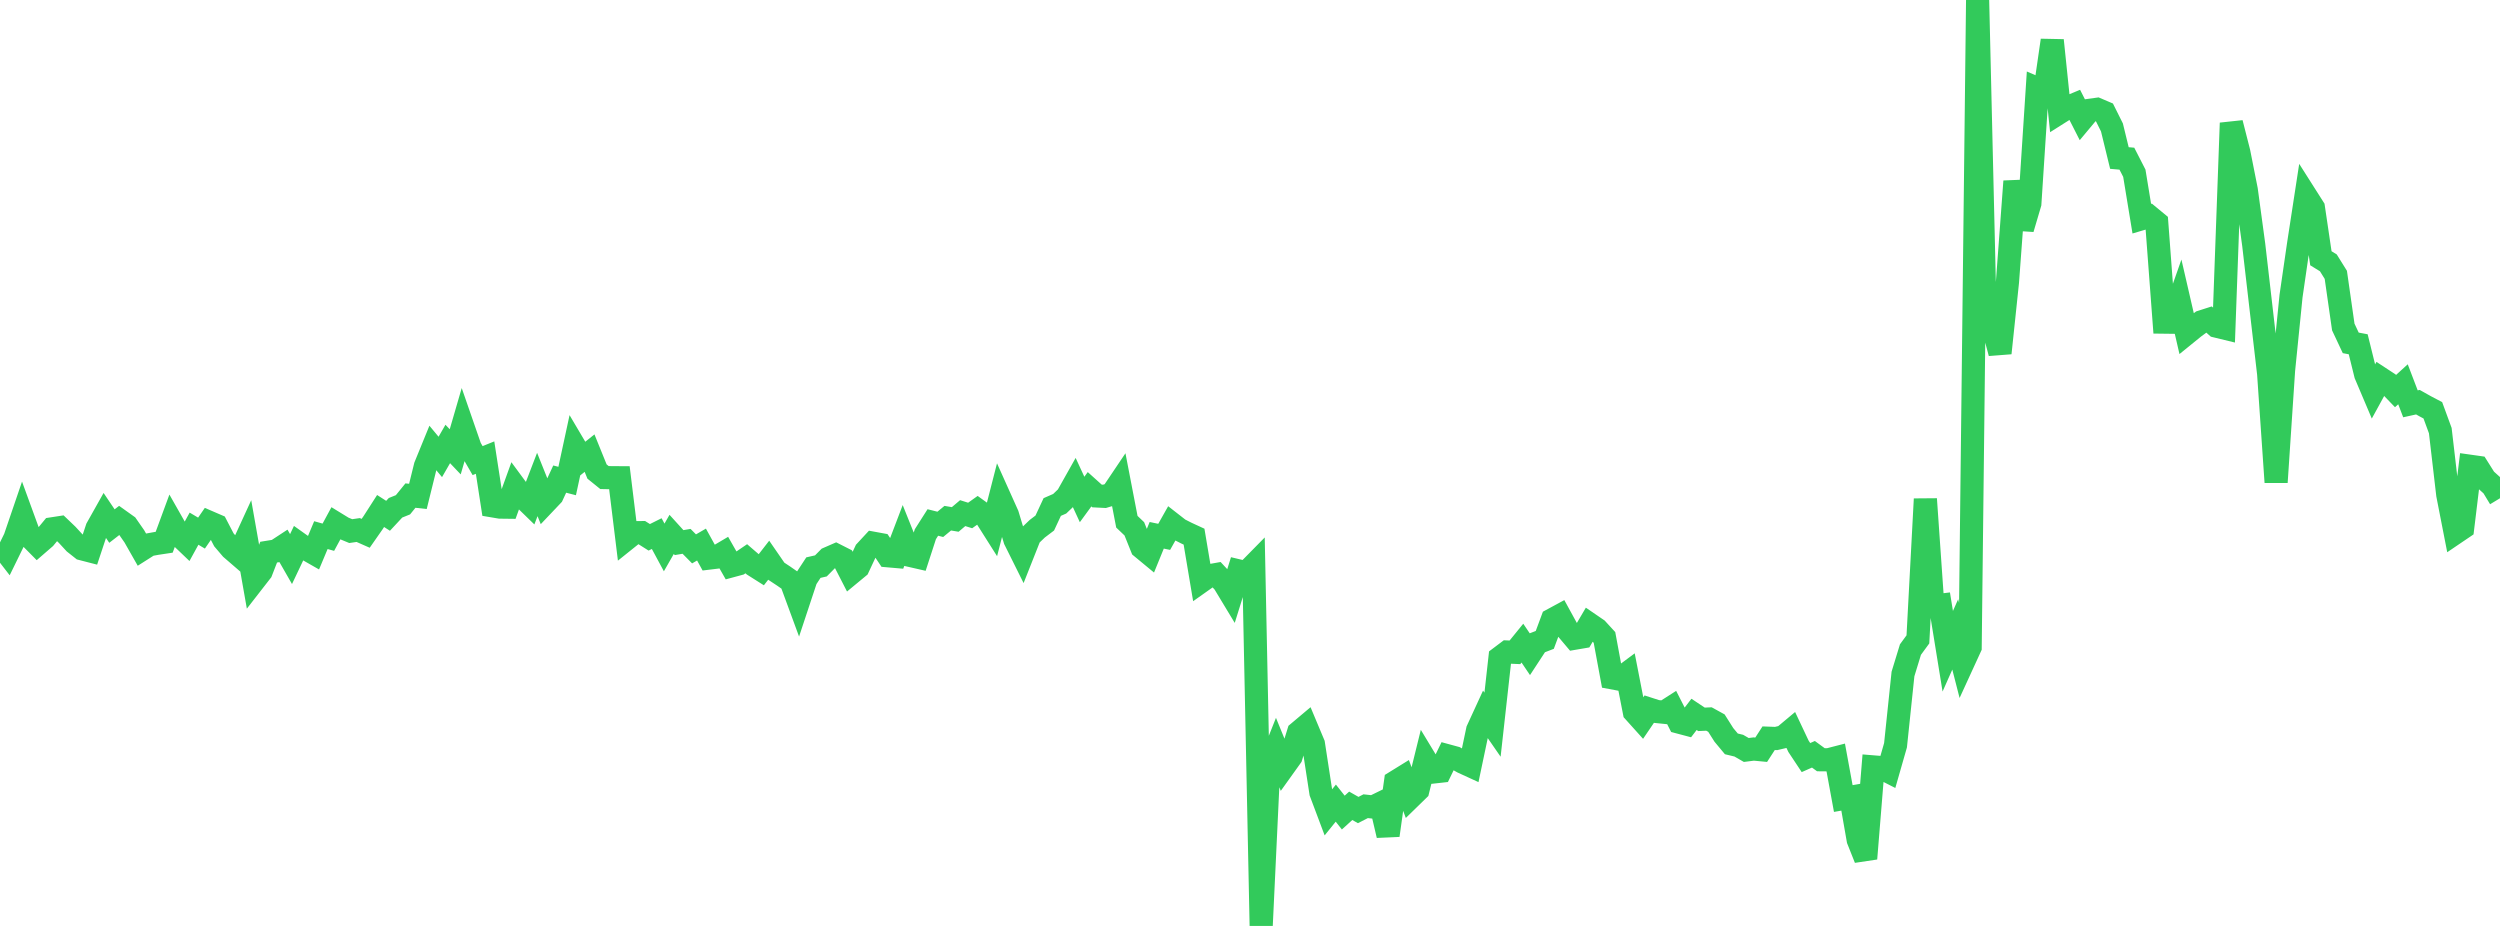<?xml version="1.0" standalone="no"?>
<!DOCTYPE svg PUBLIC "-//W3C//DTD SVG 1.1//EN" "http://www.w3.org/Graphics/SVG/1.1/DTD/svg11.dtd">

<svg width="135" height="50" viewBox="0 0 135 50" preserveAspectRatio="none" 
  xmlns="http://www.w3.org/2000/svg"
  xmlns:xlink="http://www.w3.org/1999/xlink">


<polyline points="0.0, 29.366 0.403, 29.888 0.806, 29.064 1.209, 27.883 1.612, 28.987 2.015, 29.394 2.418, 29.045 2.821, 28.556 3.224, 28.494 3.627, 28.88 4.03, 29.317 4.433, 29.636 4.836, 29.74 5.239, 28.527 5.642, 27.81 6.045, 28.408 6.448, 28.095 6.851, 28.383 7.254, 28.962 7.657, 29.671 8.06, 29.415 8.463, 29.342 8.866, 29.281 9.269, 28.186 9.672, 28.896 10.075, 29.281 10.478, 28.548 10.881, 28.788 11.284, 28.203 11.687, 28.377 12.09, 29.151 12.493, 29.623 12.896, 29.971 13.299, 29.093 13.701, 31.373 14.104, 30.855 14.507, 29.816 14.91, 29.751 15.313, 29.487 15.716, 30.19 16.119, 29.341 16.522, 29.628 16.925, 29.858 17.328, 28.897 17.731, 29.01 18.134, 28.266 18.537, 28.513 18.94, 28.68 19.343, 28.621 19.746, 28.799 20.149, 28.222 20.552, 27.594 20.955, 27.853 21.358, 27.42 21.761, 27.258 22.164, 26.761 22.567, 26.806 22.97, 25.175 23.373, 24.189 23.776, 24.674 24.179, 23.974 24.582, 24.398 24.985, 23.013 25.388, 24.176 25.791, 24.873 26.194, 24.71 26.597, 27.315 27.0, 27.383 27.403, 27.388 27.806, 26.272 28.209, 26.819 28.612, 27.211 29.015, 26.162 29.418, 27.167 29.821, 26.742 30.224, 25.871 30.627, 25.975 31.03, 24.109 31.433, 24.791 31.836, 24.469 32.239, 25.463 32.642, 25.788 33.045, 25.796 33.448, 25.798 33.851, 29.086 34.254, 28.763 34.657, 28.761 35.06, 29.015 35.463, 28.814 35.866, 29.562 36.269, 28.857 36.672, 29.301 37.075, 29.232 37.478, 29.64 37.881, 29.406 38.284, 30.136 38.687, 30.087 39.09, 29.849 39.493, 30.556 39.896, 30.447 40.299, 30.173 40.701, 30.519 41.104, 30.774 41.507, 30.255 41.91, 30.839 42.313, 31.105 42.716, 31.385 43.119, 32.481 43.522, 31.265 43.925, 30.651 44.328, 30.559 44.731, 30.152 45.134, 29.976 45.537, 30.18 45.94, 30.965 46.343, 30.632 46.746, 29.769 47.149, 29.334 47.552, 29.408 47.955, 30.012 48.358, 30.047 48.761, 28.99 49.164, 29.995 49.567, 30.087 49.97, 28.847 50.373, 28.214 50.776, 28.315 51.179, 27.982 51.582, 28.05 51.985, 27.709 52.388, 27.836 52.791, 27.549 53.194, 27.84 53.597, 28.477 54.0, 26.905 54.403, 27.803 54.806, 29.143 55.209, 29.953 55.612, 28.935 56.015, 28.549 56.418, 28.244 56.821, 27.378 57.224, 27.202 57.627, 26.815 58.03, 26.099 58.433, 26.972 58.836, 26.42 59.239, 26.782 59.642, 26.803 60.045, 26.681 60.448, 26.082 60.851, 28.173 61.254, 28.557 61.657, 29.561 62.06, 29.894 62.463, 28.906 62.866, 28.99 63.269, 28.275 63.672, 28.589 64.075, 28.793 64.478, 28.979 64.881, 31.38 65.284, 31.095 65.687, 31.023 66.09, 31.458 66.493, 32.125 66.896, 30.832 67.299, 30.928 67.701, 30.519 68.104, 50.0 68.507, 41.448 68.91, 40.435 69.313, 41.422 69.716, 40.859 70.119, 39.553 70.522, 39.214 70.925, 40.175 71.328, 42.797 71.731, 43.868 72.134, 43.369 72.537, 43.879 72.94, 43.513 73.343, 43.742 73.746, 43.535 74.149, 43.58 74.552, 43.383 74.955, 45.107 75.358, 42.223 75.761, 41.974 76.164, 43.053 76.567, 42.66 76.97, 41.025 77.373, 41.691 77.776, 41.646 78.179, 40.817 78.582, 40.927 78.985, 41.155 79.388, 41.34 79.791, 39.426 80.194, 38.55 80.597, 39.133 81.0, 35.512 81.403, 35.208 81.806, 35.225 82.209, 34.729 82.612, 35.326 83.015, 34.71 83.418, 34.555 83.821, 33.469 84.224, 33.251 84.627, 33.986 85.03, 34.463 85.433, 34.394 85.836, 33.708 86.239, 33.984 86.642, 34.423 87.045, 36.599 87.448, 36.674 87.851, 36.374 88.254, 38.437 88.657, 38.885 89.06, 38.292 89.463, 38.422 89.866, 38.463 90.269, 38.205 90.672, 38.995 91.075, 39.102 91.478, 38.576 91.881, 38.844 92.284, 38.826 92.687, 39.048 93.09, 39.685 93.493, 40.169 93.896, 40.266 94.299, 40.499 94.701, 40.448 95.104, 40.486 95.507, 39.864 95.91, 39.879 96.313, 39.784 96.716, 39.447 97.119, 40.301 97.522, 40.909 97.925, 40.731 98.328, 41.026 98.731, 41.03 99.134, 40.926 99.537, 43.121 99.94, 43.05 100.343, 45.35 100.746, 46.363 101.149, 41.412 101.552, 41.445 101.955, 41.65 102.358, 40.243 102.761, 36.395 103.164, 35.077 103.567, 34.526 103.97, 26.947 104.373, 32.733 104.776, 32.684 105.179, 35.168 105.582, 34.258 105.985, 35.828 106.388, 34.949 106.791, 0.0 107.194, 17.082 107.597, 17.554 108.0, 19.065 108.403, 15.225 108.806, 9.791 109.209, 12.351 109.612, 10.988 110.015, 4.786 110.418, 4.96 110.821, 2.179 111.224, 6.071 111.627, 5.816 112.03, 5.648 112.433, 6.441 112.836, 5.958 113.239, 5.902 113.642, 6.074 114.045, 6.882 114.448, 8.533 114.851, 8.568 115.254, 9.354 115.657, 11.808 116.06, 11.689 116.463, 12.022 116.866, 17.395 117.269, 17.4 117.672, 16.255 118.075, 18.003 118.478, 17.676 118.881, 17.38 119.284, 17.251 119.687, 17.611 120.09, 17.709 120.493, 6.643 120.896, 8.223 121.299, 10.256 121.701, 13.219 122.104, 16.704 122.507, 20.181 122.91, 26.039 123.313, 19.983 123.716, 15.989 124.119, 13.213 124.522, 10.588 124.925, 11.222 125.328, 13.946 125.731, 14.194 126.134, 14.842 126.537, 17.657 126.94, 18.515 127.343, 18.591 127.746, 20.221 128.149, 21.171 128.552, 20.435 128.955, 20.699 129.358, 21.118 129.761, 20.751 130.164, 21.807 130.567, 21.718 130.97, 21.944 131.373, 22.156 131.776, 23.255 132.179, 26.711 132.582, 28.773 132.985, 28.5 133.388, 25.179 133.791, 25.236 134.194, 25.876 134.597, 26.24 135.0, 26.905" fill="none" stroke="#32ca5b" stroke-width="1.25"/>

</svg>